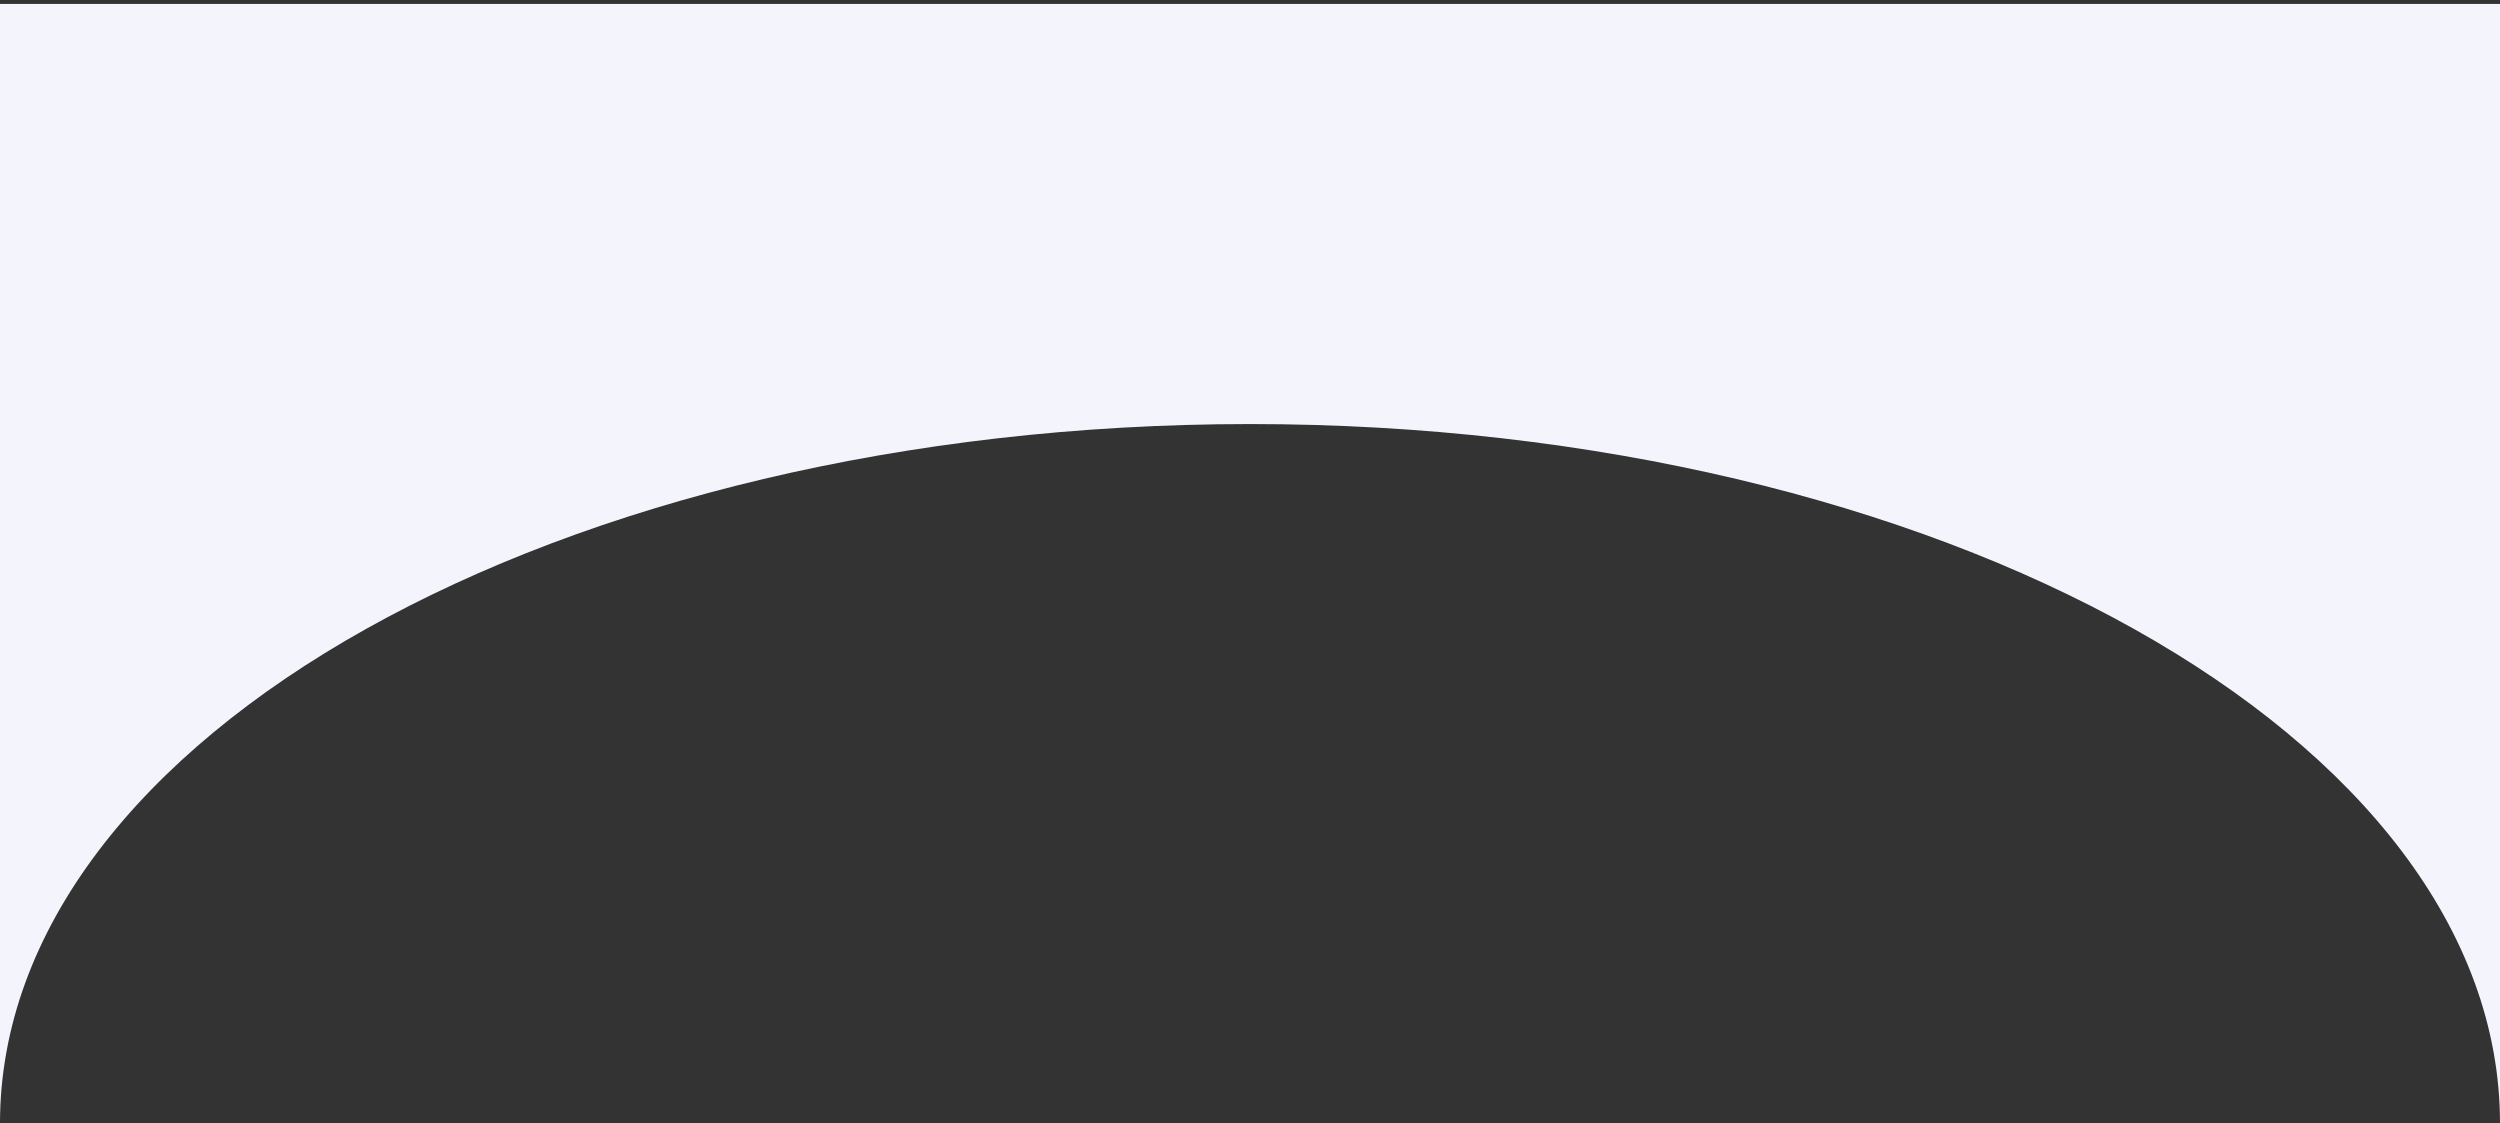 <?xml version="1.0" encoding="UTF-8"?> <svg xmlns="http://www.w3.org/2000/svg" width="316" height="142" viewBox="0 0 316 142" fill="none"><rect x="0" y="0" width="316" height="142" fill="#333333" stroke="none"/><path fill-rule="evenodd" clip-rule="evenodd" d="M316 0.5H0V142C0 93.178 70.739 53.6 158 53.6C245.261 53.6 316 93.178 316 142V0.5Z" fill="#F4F4FC"></path></svg> 
